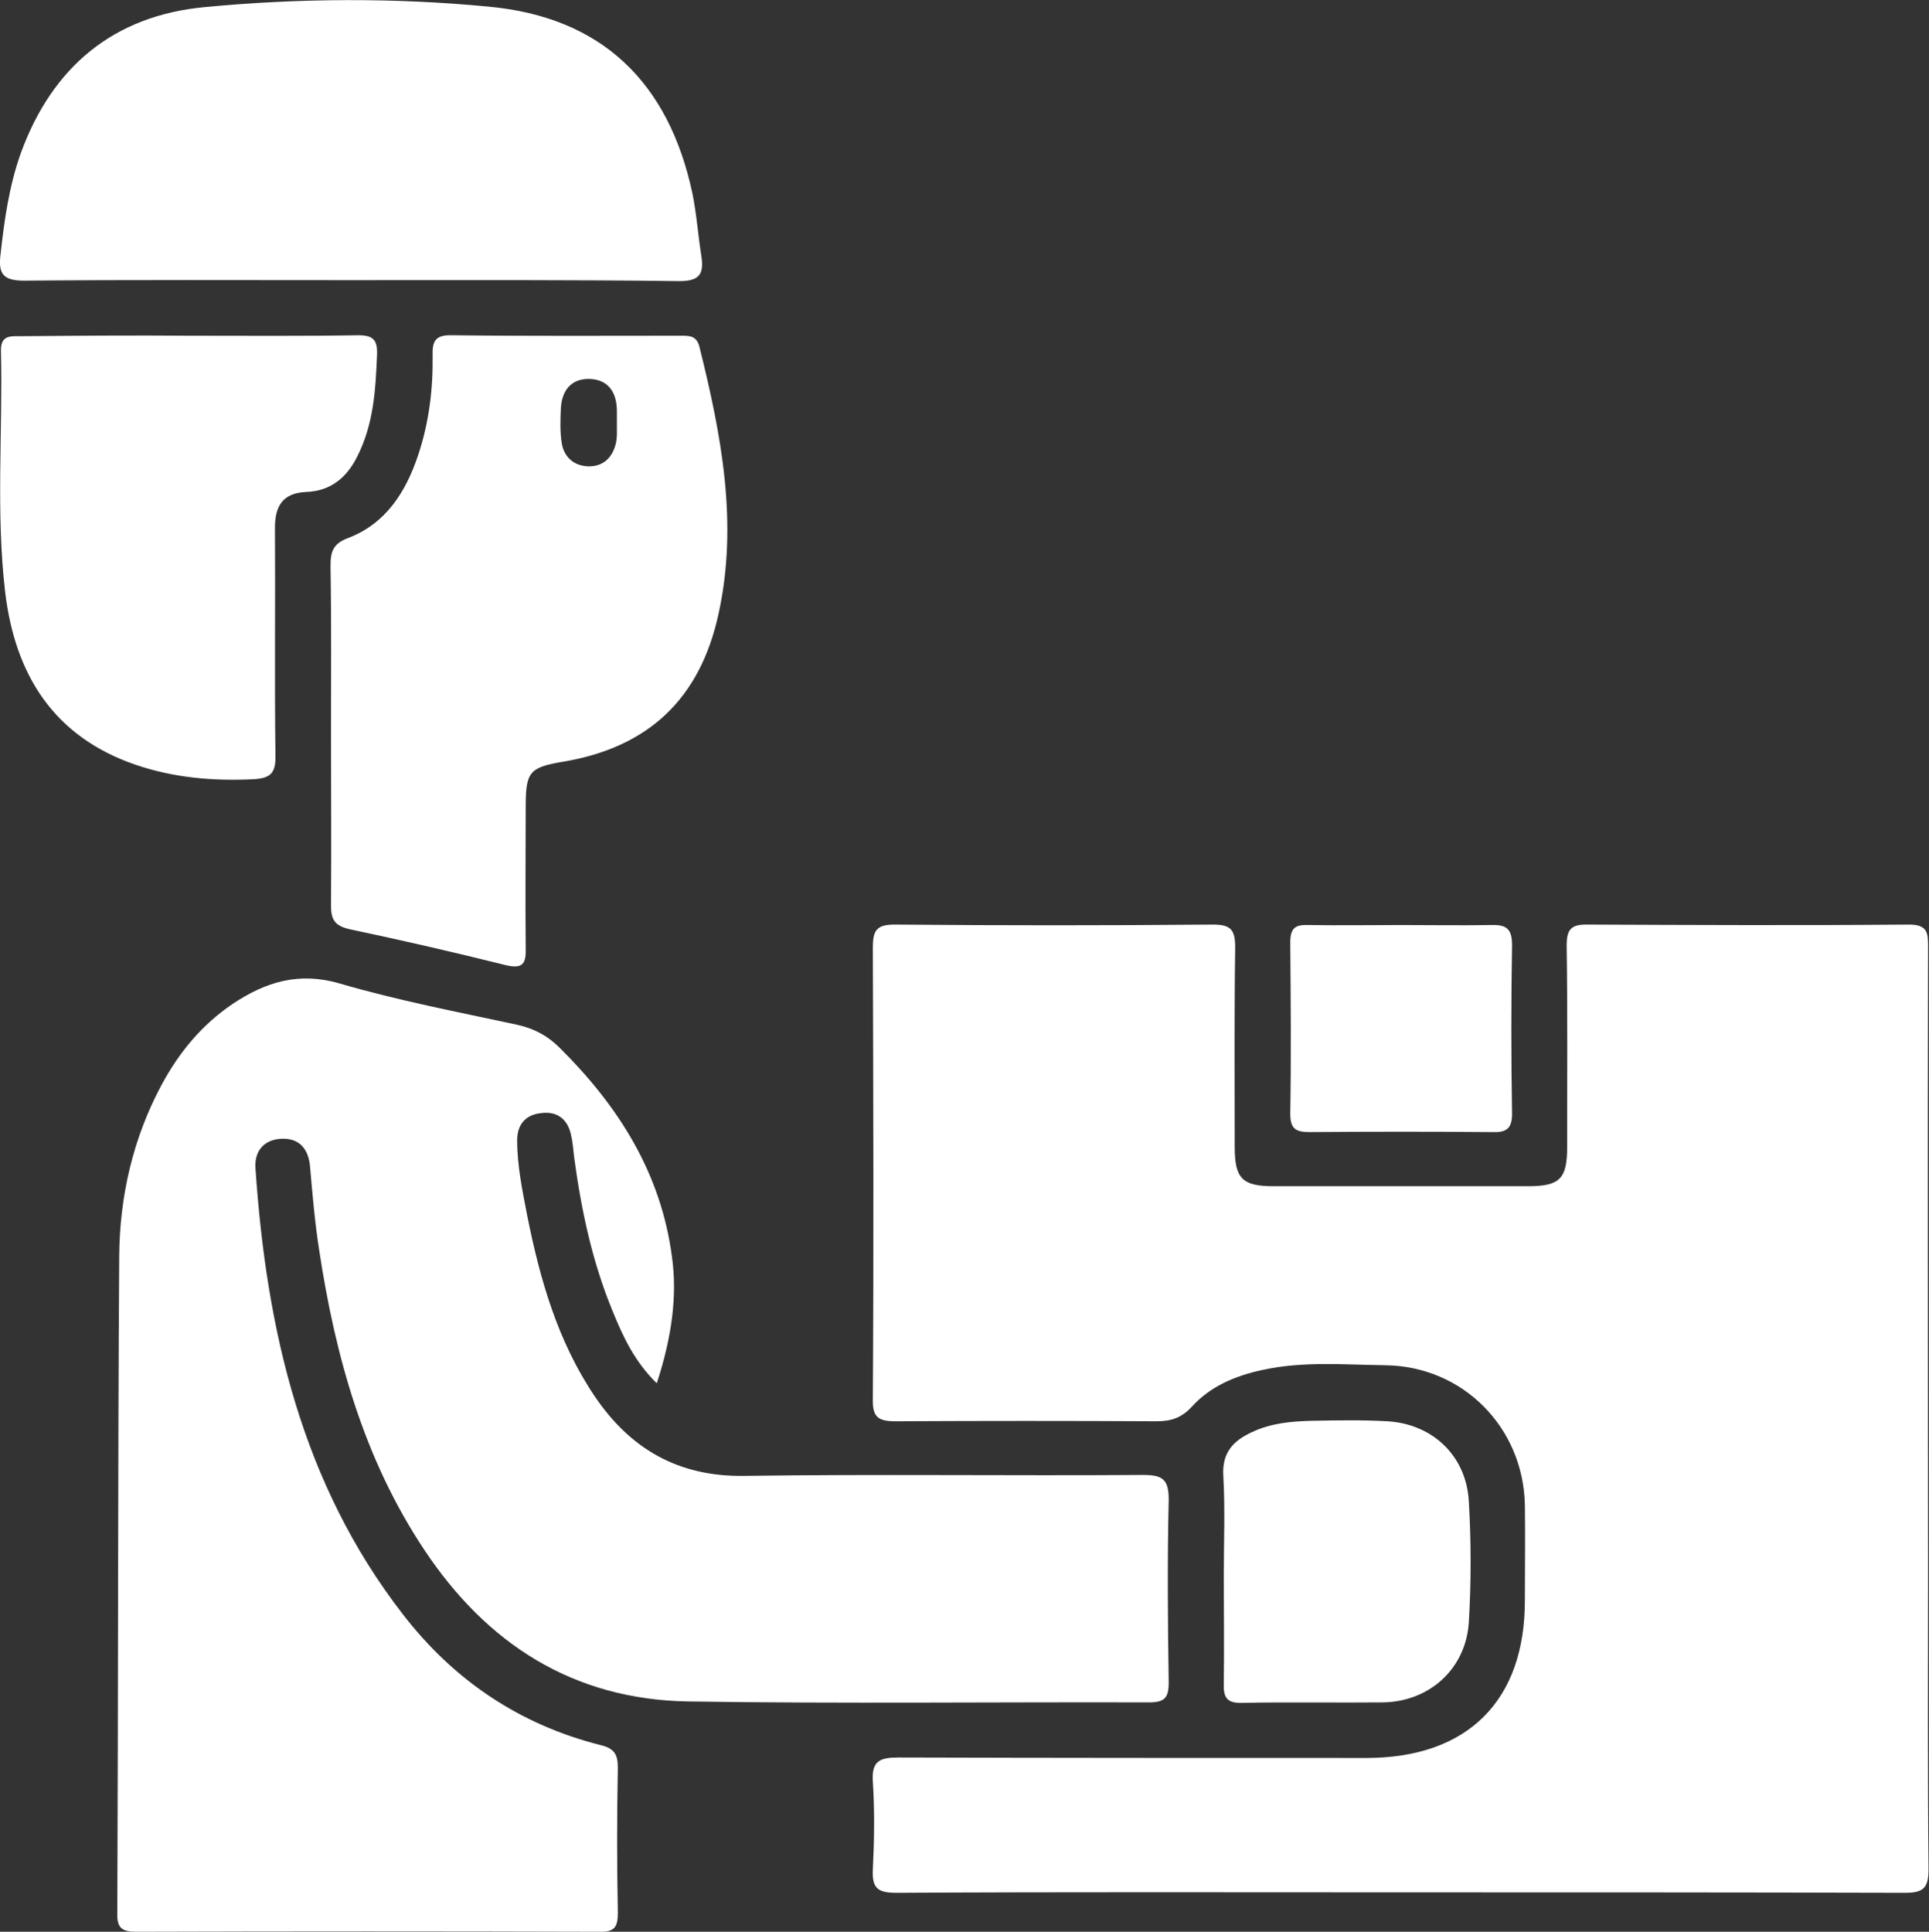 <?xml version="1.0" encoding="utf-8"?>
<!-- Generator: Adobe Illustrator 22.0.1, SVG Export Plug-In . SVG Version: 6.00 Build 0)  -->
<svg version="1.1" id="Design" xmlns="http://www.w3.org/2000/svg" xmlns:xlink="http://www.w3.org/1999/xlink" x="0px" y="0px"
	 viewBox="0 0 406.2 406.8" style="enable-background:new 0 0 406.2 406.8;" xml:space="preserve">
<rect x="0" y="0" width="406.2" height="406.8" fill="#333333" stroke="none"/>
<style type="text/css">
	.st0{fill:#FFFFFF;}
</style>
<path class="st0" d="M294.8,398.5c-35.3,0-70.6-0.1-106,0.1c-3.9,0-5.2-0.9-5-4.9c0.3-6.1,0.4-12.3,0-18.5c-0.3-4.4,1.5-5.1,5.4-5.1
	c32.8,0.1,65.6,0.1,98.5,0.1c21.4,0,33.5-12.1,33.4-33.4c0-6.7,0.1-13.3,0-20c-0.4-16.3-13.1-29.1-29.4-29.3
	c-8.6-0.1-17.3-0.9-25.9,1c-5.6,1.2-10.9,3.4-14.8,7.7c-2.1,2.3-4.3,3.1-7.4,3.1c-18.3-0.1-36.7-0.1-55,0c-3.6,0-4.9-0.8-4.8-4.7
	c0.2-31.7,0.1-63.3,0-95c0-3.6,0.7-4.9,4.6-4.9c22.3,0.2,44.7,0.2,67,0c3.8,0,4.7,1.1,4.7,4.8c-0.2,14-0.1,28-0.1,42
	c0,6.7,1.6,8.3,8.2,8.3c17.8,0,35.7,0,53.5,0c6.7,0,8.3-1.5,8.3-8.2c0-14.2,0.1-28.3-0.1-42.5c0-3.2,0.8-4.4,4.1-4.4
	c22.7,0.1,45.3,0.2,68,0c4.1,0,4,2,4,4.9c-0.1,44,0,88,0,132c0,20.7-0.1,41.3,0.1,62c0,3.9-1,5-4.9,5
	C365.8,398.5,330.3,398.5,294.8,398.5z"/>
<path class="st0" d="M138.3,291.3c-4.7-4.6-7.1-9.8-9.3-15.2c-4.3-10.4-6.6-21.3-8.1-32.4c-0.2-1.7-0.3-3.3-0.7-4.9
	c-0.8-3.3-3-4.8-6.2-4.4c-3.3,0.3-5.1,2.4-5.1,5.7c0,5.4,1.1,10.6,2.1,15.8c2.7,13.5,6.4,26.5,14.2,38.1c7.5,11.1,17.6,17,31.5,16.8
	c28-0.4,56,0,84-0.2c4.1,0,5.4,0.9,5.4,5.2c-0.3,12.8-0.2,25.7,0,38.5c0,3.3-0.9,4.2-4.2,4.2c-32.3-0.1-64.6,0.3-97-0.2
	c-24.2-0.4-42.4-12.1-55.6-32c-12.7-19.1-18.7-40.7-22.1-63.1c-0.9-5.8-1.4-11.6-1.9-17.4c-0.3-3.8-2.2-6.1-5.9-6
	c-3.7,0.1-5.9,2.5-5.6,6.3c2.3,33.9,9.7,66.3,31,93.8c10.7,13.9,24.6,23.3,41.7,27.6c2.9,0.7,3.6,2,3.6,4.8
	c-0.2,10.2-0.2,20.3,0,30.5c0,3-0.7,4.1-3.9,4c-32.5-0.1-65-0.1-97.5,0c-3,0-4.1-0.8-4-3.9c0.2-46.1,0.1-92.3,0.4-138.4
	c0.1-12.6,2.9-24.8,8.9-36c3.7-6.9,8.5-12.7,15-17.1c6.9-4.6,13.9-6.8,22.5-4.3c12.3,3.6,24.9,6,37.4,8.7c3.6,0.8,6.4,2.3,9,4.9
	c12.4,12.3,21.3,26.4,23.6,44C142.6,272.6,141.6,281.2,138.3,291.3z"/>
<path class="st0" d="M69.7,154.7c0-11.8,0.1-23.6-0.1-35.5c0-3,0.5-4.7,3.7-5.9c7.9-3,12.1-9.6,14.7-17.3c2.3-6.8,3.2-13.9,3.1-21.1
	c-0.1-3.1,0.6-4.4,4.1-4.3c16,0.2,32,0.1,48,0.1c1.9,0,3.5-0.1,4.1,2.4c4.6,18.5,8.2,37.1,4,56.2c-3.9,17.9-14.8,28.1-32.7,31.1
	c-7.1,1.2-7.9,2.1-7.9,9.5c0,9.8-0.1,19.6,0,29.5c0.1,3.4-0.4,4.8-4.4,3.8c-10.8-2.7-21.7-5.2-32.6-7.5c-3.1-0.7-4-1.9-4-5
	C69.8,178.7,69.7,166.7,69.7,154.7z M129.9,90.5c0-2.2,0-3.2,0-4.2c-0.1-3.9-2-6.5-6-6.5c-3.7,0-5.6,2.5-5.8,6.2
	c-0.1,2.5-0.2,5,0.2,7.4c0.5,2.9,2.6,4.7,5.5,4.8c3,0.1,5-1.6,5.8-4.5C130,92.3,129.9,90.7,129.9,90.5z"/>
<path class="st0" d="M74,59c-23,0-46-0.1-68.9,0.1c-4.3,0-5.5-1.3-5-5.4c0.8-7.3,1.8-14.5,4.3-21.5C11,14.1,23.9,3.3,43.1,1.5
	c19.9-1.9,40-2,59.8-0.1c23.8,2.2,37.9,15.9,42.9,39.3c0.9,4.4,1.2,8.9,1.9,13.3c0.6,3.9-0.6,5.2-4.7,5.2C120,58.9,97,59,74,59z"/>
<path class="st0" d="M39.9,70.7c11.8,0,23.7,0.1,35.5-0.1c3.1,0,4.1,0.9,4,4c-0.3,7.4-0.7,14.6-4.1,21.4c-2.2,4.5-5.6,7.4-10.8,7.6
	c-4.9,0.2-6.6,2.9-6.6,7.5c0.1,16-0.1,32,0.1,48c0.1,3.8-1.1,4.8-4.7,5c-8.4,0.4-16.6-0.3-24.6-3c-17.4-5.9-25.5-19-27.6-36.3
	c-2-16.9-0.5-33.9-0.9-50.9c-0.1-3.4,2.1-3.1,4.3-3.1C16.3,70.7,28.1,70.6,39.9,70.7z"/>
<path class="st0" d="M257.7,331.7c0-7,0.3-14-0.1-20.9c-0.3-4.9,2.1-7.4,6-9.2c4-1.9,8.3-2.3,12.6-2.4c5.3-0.1,10.7-0.2,16,0.1
	c9.6,0.6,16.6,7.4,17.1,16.9c0.5,8.4,0.5,17,0,25.4c-0.6,9.8-8.3,16.8-18.2,16.9c-9.8,0.1-19.6-0.1-29.4,0.1c-3,0.1-4.1-0.8-4-3.9
	C257.8,347,257.7,339.3,257.7,331.7z"/>
<path class="st0" d="M295,194.8c6.3,0,12.7,0.1,19,0c3.1-0.1,4.4,0.7,4.4,4.2c-0.2,11.8-0.2,23.6,0,35.5c0,3.1-1.1,4-4.1,3.9
	c-12.8-0.1-25.6-0.1-38.5,0c-3,0-4.1-0.7-4.1-3.9c0.2-12,0.1-24,0-36c0-2.9,0.9-3.8,3.7-3.7C282.1,194.9,288.5,194.8,295,194.8z"/>
</svg>
